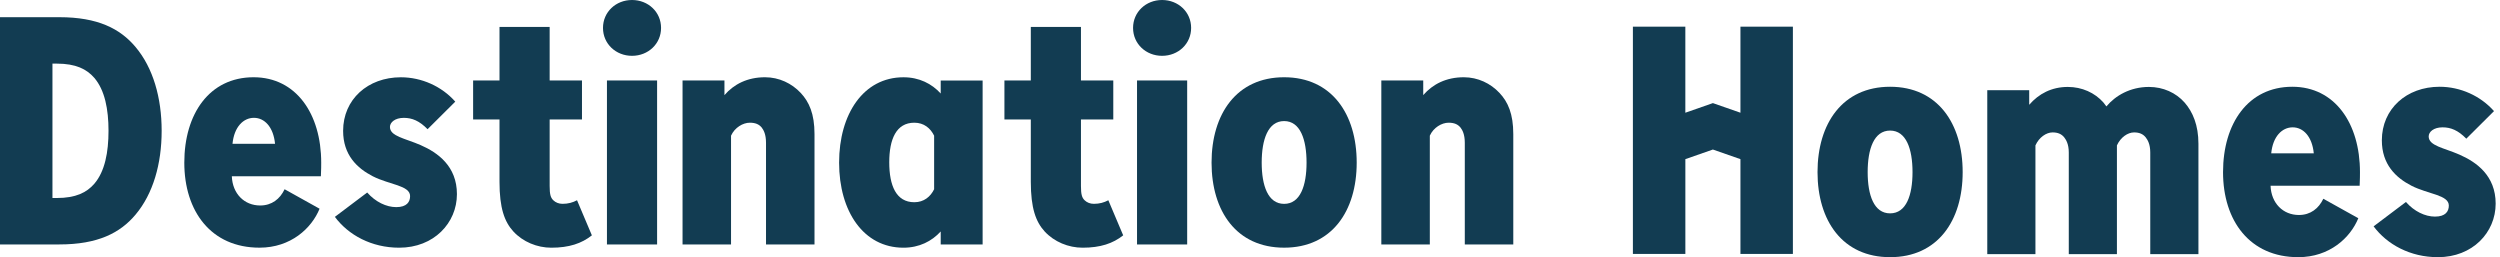 <svg width="418" height="43" viewBox="0 0 418 43" fill="none" xmlns="http://www.w3.org/2000/svg">
<path d="M22.671 35.877C20.081 38.971 16.327 40.869 9.928 40.869H0V2.875H9.928C16.327 2.875 20.076 4.773 22.671 7.868C25.593 11.341 27.029 16.334 27.029 21.872C27.029 27.41 25.593 32.403 22.671 35.877ZM9.486 33.107C12.685 33.107 14.506 32.187 15.772 30.721C17.539 28.656 18.144 25.456 18.144 21.872C18.144 18.288 17.535 15.088 15.772 13.023C14.502 11.557 12.685 10.637 9.486 10.637H8.77V33.107H9.486Z" fill="#123C52"/>
<path d="M53.706 27.19C53.706 27.3 53.706 28.709 53.653 29.471H38.762C38.874 32.403 40.856 34.357 43.505 34.357C45.438 34.357 46.816 33.27 47.586 31.641L53.433 34.899C52.109 38.157 48.633 41.411 43.393 41.411C35.286 41.411 30.816 35.331 30.816 27.19C30.816 19.05 35.008 12.917 42.4 12.917C49.518 12.917 53.706 19.05 53.706 27.19ZM45.988 24.042C45.711 21.22 44.221 19.701 42.458 19.701C40.691 19.701 39.147 21.22 38.874 24.042H45.988Z" fill="#123C52"/>
<path d="M71.49 21.603C70.112 20.194 68.899 19.706 67.517 19.706C66.027 19.706 65.199 20.467 65.199 21.225C65.199 22.801 67.736 23.127 70.331 24.263C73.199 25.513 76.398 27.789 76.398 32.46C76.398 37.29 72.537 41.415 66.747 41.415C62.112 41.415 58.251 39.297 55.991 36.26L61.396 32.187C62.774 33.759 64.595 34.631 66.251 34.631C68.014 34.631 68.568 33.763 68.568 32.786C68.568 30.994 65.092 30.888 62.335 29.475C59.687 28.119 57.369 25.892 57.369 21.876C57.369 16.611 61.508 12.921 67.02 12.921C70.497 12.921 73.861 14.44 76.121 16.994L71.49 21.603Z" fill="#123C52"/>
<path d="M98.962 39.35C97.253 40.706 95.155 41.415 92.179 41.415C89.808 41.415 87.436 40.438 85.835 38.703C84.345 37.074 83.517 34.793 83.517 30.399V19.974H79.105V13.459H83.517V4.504H91.902V13.459H97.307V19.97H91.902V31.096C91.902 32.509 92.067 33.05 92.51 33.482C92.895 33.861 93.45 34.081 94.054 34.081C94.993 34.081 95.763 33.865 96.479 33.482L98.962 39.35Z" fill="#123C52"/>
<path d="M105.675 0C108.377 0 110.529 2.008 110.529 4.667C110.529 7.326 108.377 9.334 105.675 9.334C102.972 9.334 100.82 7.326 100.82 4.667C100.82 2.008 102.972 0 105.675 0ZM109.867 13.459V40.869H101.482V13.459H109.867Z" fill="#123C52"/>
<path d="M121.128 15.902C122.73 14.057 124.99 12.917 127.911 12.917C130.283 12.917 132.381 13.947 133.867 15.523C135.299 17.042 136.185 19.05 136.185 22.418V40.873H128.077V23.88C128.077 22.471 127.692 21.762 127.361 21.33C126.918 20.789 126.314 20.516 125.375 20.516C124.216 20.516 122.838 21.33 122.229 22.686V40.869H114.122V13.459H121.128V15.902Z" fill="#123C52"/>
<path d="M157.287 15.633V13.463H164.294V40.873H157.287V38.703C155.797 40.332 153.703 41.415 151.055 41.415C144.379 41.415 140.298 35.335 140.298 27.195C140.298 19.054 144.379 12.921 151.055 12.921C153.703 12.917 155.802 14.005 157.287 15.633ZM156.186 22.687C155.578 21.436 154.477 20.516 152.876 20.516C149.842 20.516 148.683 23.285 148.683 27.138C148.683 31.047 149.842 33.812 152.876 33.812C154.473 33.812 155.578 32.888 156.186 31.642V22.687Z" fill="#123C52"/>
<path d="M187.797 39.35C186.088 40.706 183.989 41.415 181.014 41.415C178.642 41.415 176.271 40.438 174.669 38.703C173.179 37.074 172.352 34.793 172.352 30.399V19.974H167.94V13.459H172.352V4.504H180.736V13.459H186.141V19.97H180.736V31.096C180.736 32.509 180.902 33.05 181.345 33.482C181.73 33.861 182.284 34.081 182.889 34.081C183.828 34.081 184.598 33.865 185.314 33.482L187.797 39.35Z" fill="#123C52"/>
<path d="M194.303 0C197.005 0 199.157 2.008 199.157 4.667C199.157 7.326 197.005 9.334 194.303 9.334C191.6 9.334 189.448 7.326 189.448 4.667C189.448 2.008 191.6 0 194.303 0ZM198.495 13.459V40.869H190.11V13.459H198.495Z" fill="#123C52"/>
<path d="M202.572 27.19C202.572 19.05 206.764 12.917 214.706 12.917C222.648 12.917 226.84 19.05 226.84 27.19C226.84 35.331 222.648 41.411 214.706 41.411C206.764 41.415 202.572 35.335 202.572 27.19ZM214.706 34.085C217.409 34.085 218.456 31.047 218.456 27.19C218.456 23.334 217.409 20.243 214.706 20.243C212.003 20.243 210.956 23.338 210.956 27.19C210.956 31.043 212.003 34.085 214.706 34.085Z" fill="#123C52"/>
<path d="M237.965 15.902C239.567 14.057 241.826 12.917 244.748 12.917C247.119 12.917 249.218 13.947 250.703 15.523C252.14 17.042 253.021 19.05 253.021 22.418V40.873H244.914V23.88C244.914 22.471 244.529 21.762 244.198 21.33C243.755 20.789 243.151 20.516 242.211 20.516C241.052 20.516 239.674 21.33 239.066 22.686V40.869H230.958V13.459H237.965V15.902Z" fill="#123C52"/>
<path d="M281.793 26.609V42.459H273.02V4.464H281.789V18.848L286.395 17.239L291.002 18.848V4.464H299.771V42.459H291.002V26.609L286.395 25.001L281.793 26.609Z" fill="#123C52"/>
<path d="M303.889 28.78C303.889 20.639 308.082 14.506 316.024 14.506C323.966 14.506 328.158 20.639 328.158 28.78C328.158 36.92 323.966 43 316.024 43C308.082 43 303.889 36.92 303.889 28.78ZM316.024 35.674C318.726 35.674 319.773 32.636 319.773 28.78C319.773 24.923 318.726 21.832 316.024 21.832C313.321 21.832 312.274 24.927 312.274 28.78C312.274 32.632 313.321 35.674 316.024 35.674Z" fill="#123C52"/>
<path d="M332.276 15.077H339.283V17.52C340.884 15.675 343.032 14.535 345.739 14.535C348.11 14.535 350.262 15.512 351.694 17.141L352.191 17.793C353.681 16.001 356.164 14.535 359.305 14.535C361.676 14.535 363.828 15.512 365.26 17.141C366.639 18.713 367.578 20.941 367.578 24.036V42.491H359.524V25.502C359.524 24.093 359.082 23.384 358.75 22.953C358.308 22.411 357.703 22.138 356.818 22.138C355.771 22.138 354.558 22.953 353.95 24.309V42.491H345.9V25.502C345.9 24.093 345.457 23.384 345.126 22.953C344.683 22.411 344.079 22.138 343.193 22.138C342.146 22.138 340.934 22.953 340.325 24.309V42.491H332.272V15.077H332.276Z" fill="#123C52"/>
<path d="M394.587 28.78C394.587 28.89 394.587 30.299 394.533 31.06H379.638C379.75 33.992 381.732 35.947 384.381 35.947C386.313 35.947 387.692 34.859 388.461 33.231L394.309 36.488C392.985 39.746 389.508 43 384.269 43C376.162 43 371.692 36.92 371.692 28.78C371.692 20.639 375.884 14.506 383.276 14.506C390.394 14.506 394.587 20.639 394.587 28.78ZM386.864 25.632C386.587 22.81 385.097 21.291 383.334 21.291C381.567 21.291 380.023 22.81 379.75 25.632H386.864Z" fill="#123C52"/>
<path d="M412.366 23.188C410.988 21.779 409.775 21.291 408.393 21.291C406.903 21.291 406.075 22.052 406.075 22.81C406.075 24.386 408.612 24.711 411.207 25.848C414.075 27.098 417.274 29.374 417.274 34.045C417.274 38.875 413.413 43 407.623 43C402.988 43 399.127 40.882 396.867 37.844L402.272 33.772C403.65 35.344 405.471 36.215 407.126 36.215C408.889 36.215 409.444 35.348 409.444 34.371C409.444 32.579 405.968 32.473 403.211 31.06C400.563 29.704 398.245 27.477 398.245 23.461C398.245 18.196 402.384 14.506 407.896 14.506C411.373 14.506 414.737 16.025 416.997 18.579L412.366 23.188Z" fill="#123C52"/>
</svg>
